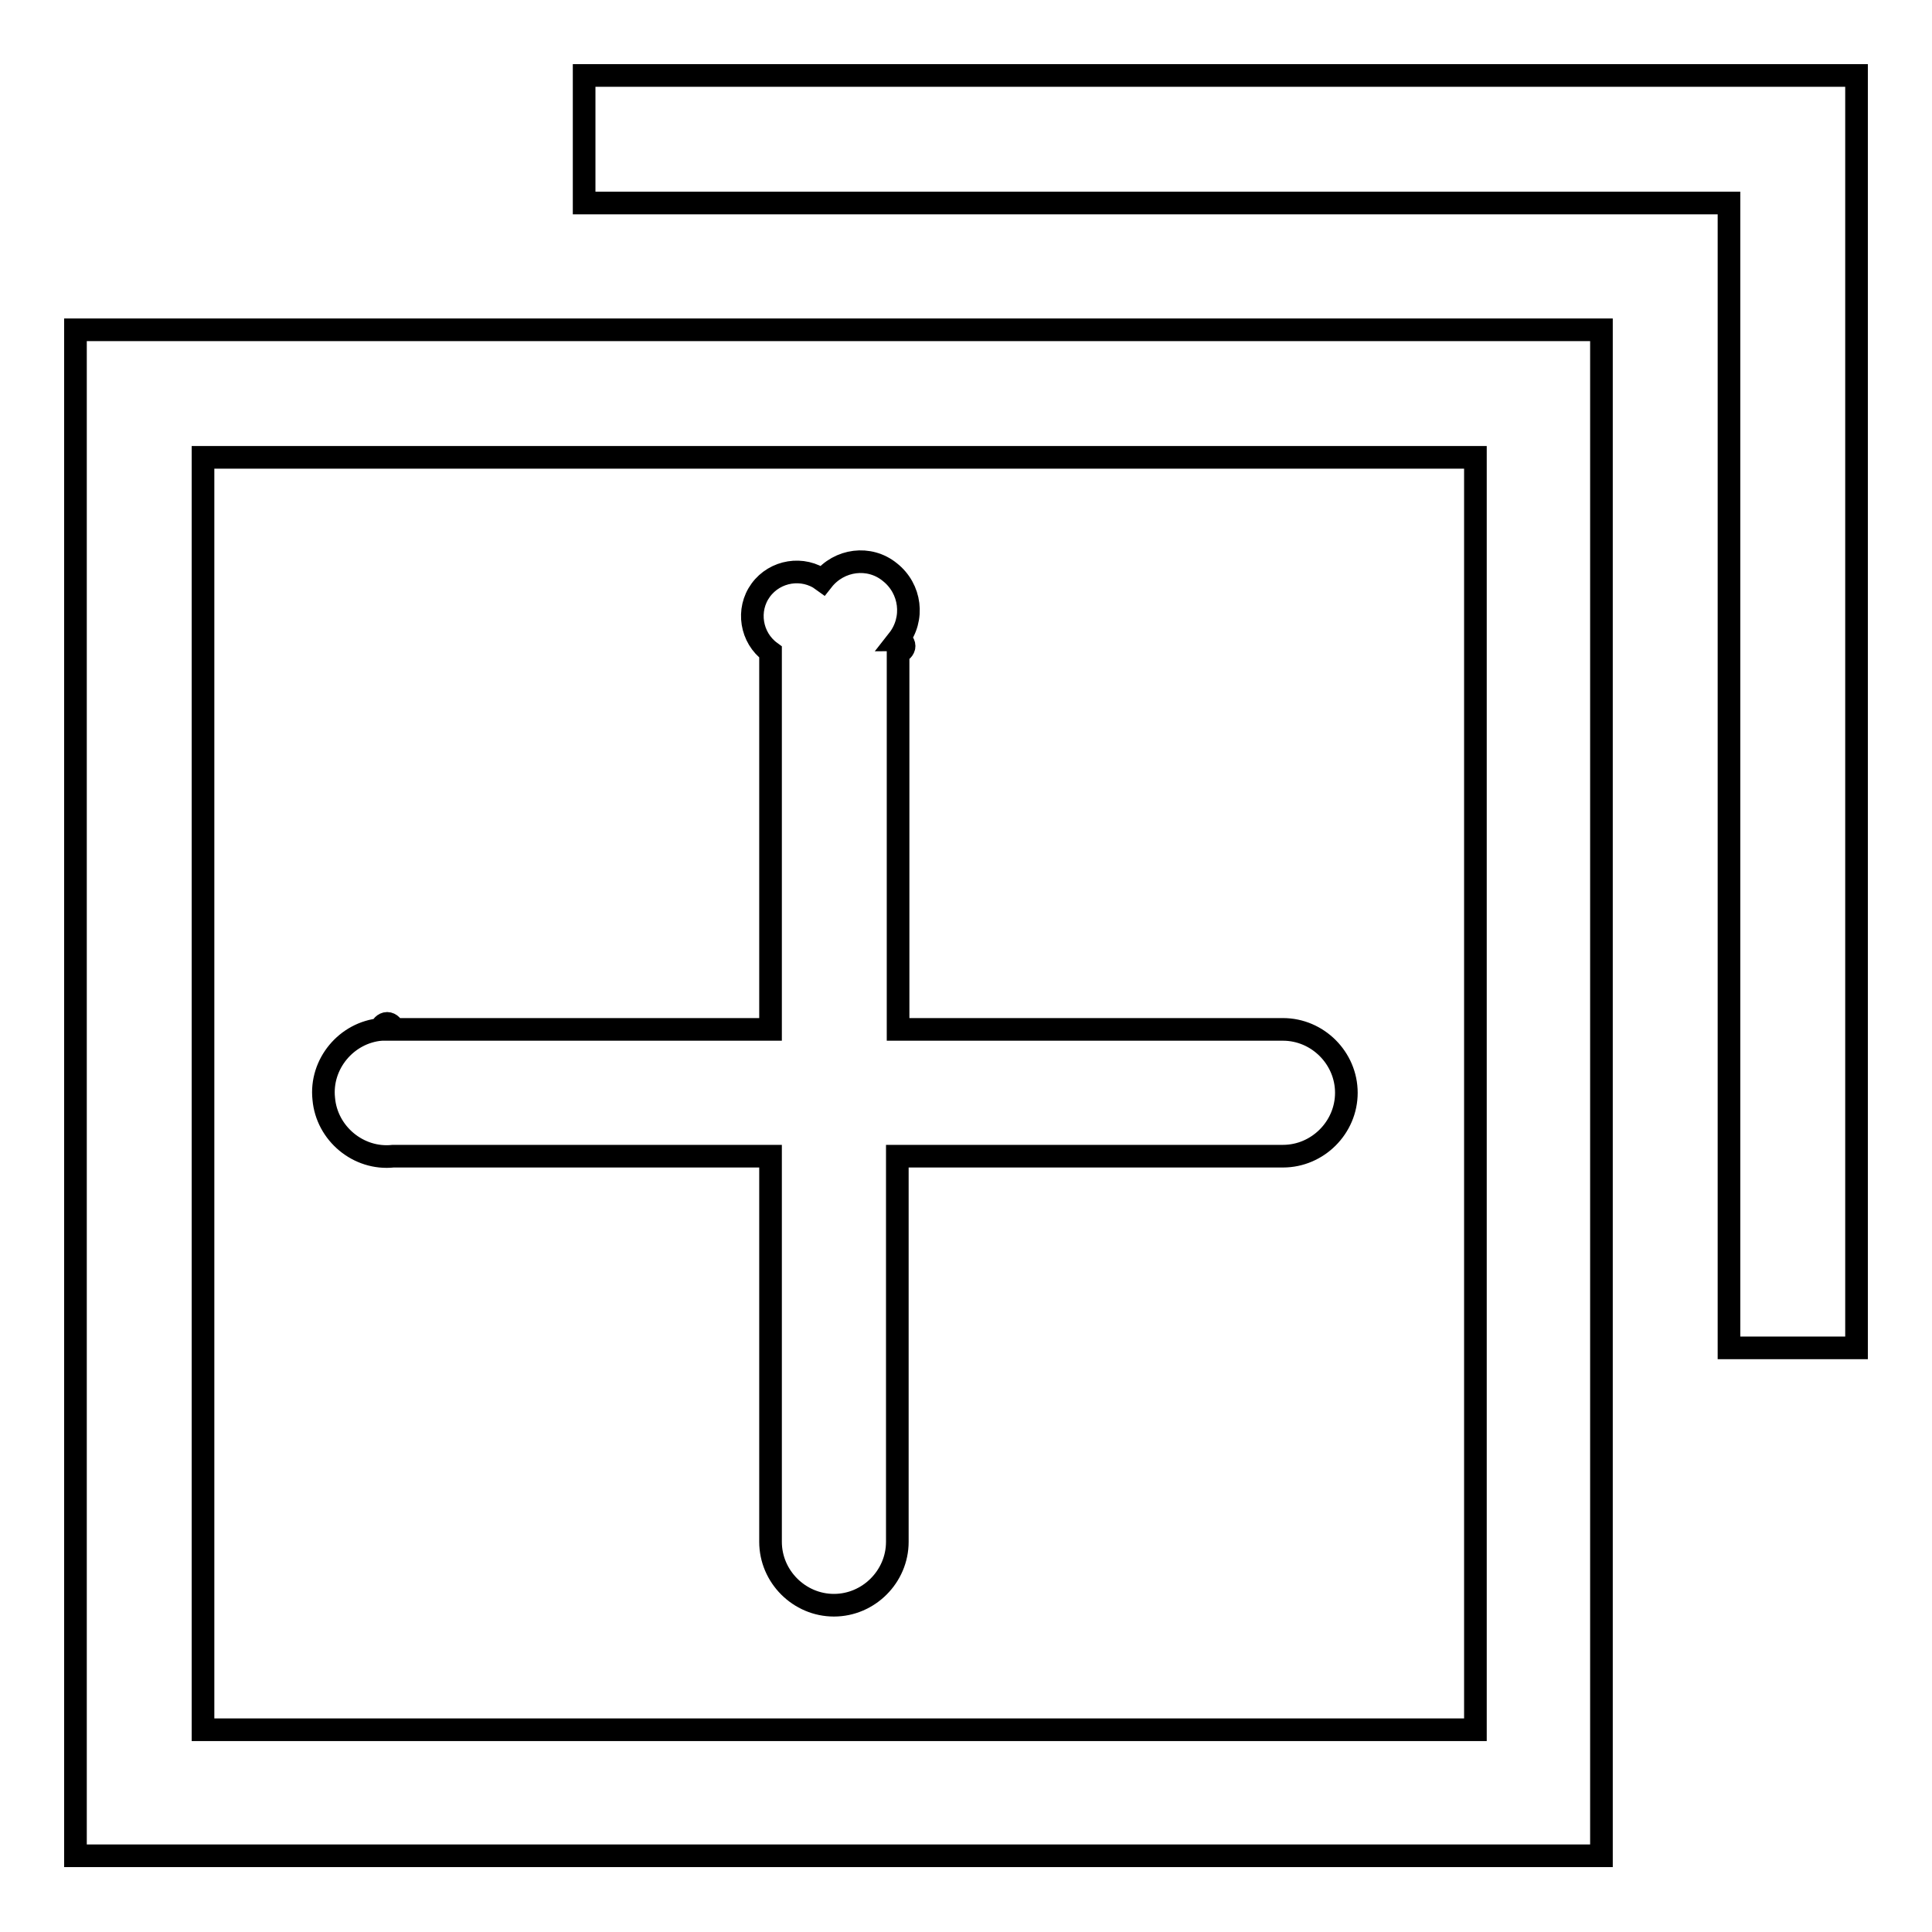 <?xml version="1.0" encoding="utf-8"?>
<!-- Svg Vector Icons : http://www.onlinewebfonts.com/icon -->
<!DOCTYPE svg PUBLIC "-//W3C//DTD SVG 1.1//EN" "http://www.w3.org/Graphics/SVG/1.1/DTD/svg11.dtd">
<svg version="1.1" xmlns="http://www.w3.org/2000/svg" xmlns:xlink="http://www.w3.org/1999/xlink" x="0px" y="0px" viewBox="0 0 256 256" enable-background="new 0 0 256 256" xml:space="preserve">
<g><g><path stroke-width="3" fill-opacity="0" stroke="#000000"  d="M10,43.7v8.4v185.4v8.4h8.4h185.4h8.4v-8.4V52.1v-8.4h-8.4H18.4H10z M26.9,60.6h168.6v168.6H26.9V60.6z"/><path stroke-width="3" fill-opacity="0" stroke="#000000"  d="M109,76.9c-2.6-1.9-6.3-1.3-8.2,1.3c-1.9,2.6-1.3,6.3,1.3,8.2l0,0v50H52.1c0-0.4-0.4-0.8-0.8-0.8s-0.8,0.4-0.8,0.8l0,0c-4.6,0.4-8.1,4.6-7.6,9.2c0.4,4.6,4.6,8.1,9.2,7.6h50v51.1c0,4.6,3.8,8.4,8.4,8.4c4.6,0,8.4-3.8,8.4-8.4v-51.1h51.1c4.6,0,8.4-3.8,8.4-8.4s-3.8-8.4-8.4-8.4H119v-50c0.4,0,0.8-0.4,0.8-0.8s-0.4-0.8-0.8-0.8c2.2-2.8,1.7-6.8-1.1-9C115.2,73.6,111.2,74.1,109,76.9z"/><path stroke-width="3" fill-opacity="0" stroke="#000000"  d="M77.4,10v16.9h151.7v151.7H246V26.9V10h-16.9H77.4z"/></g></g>
</svg>